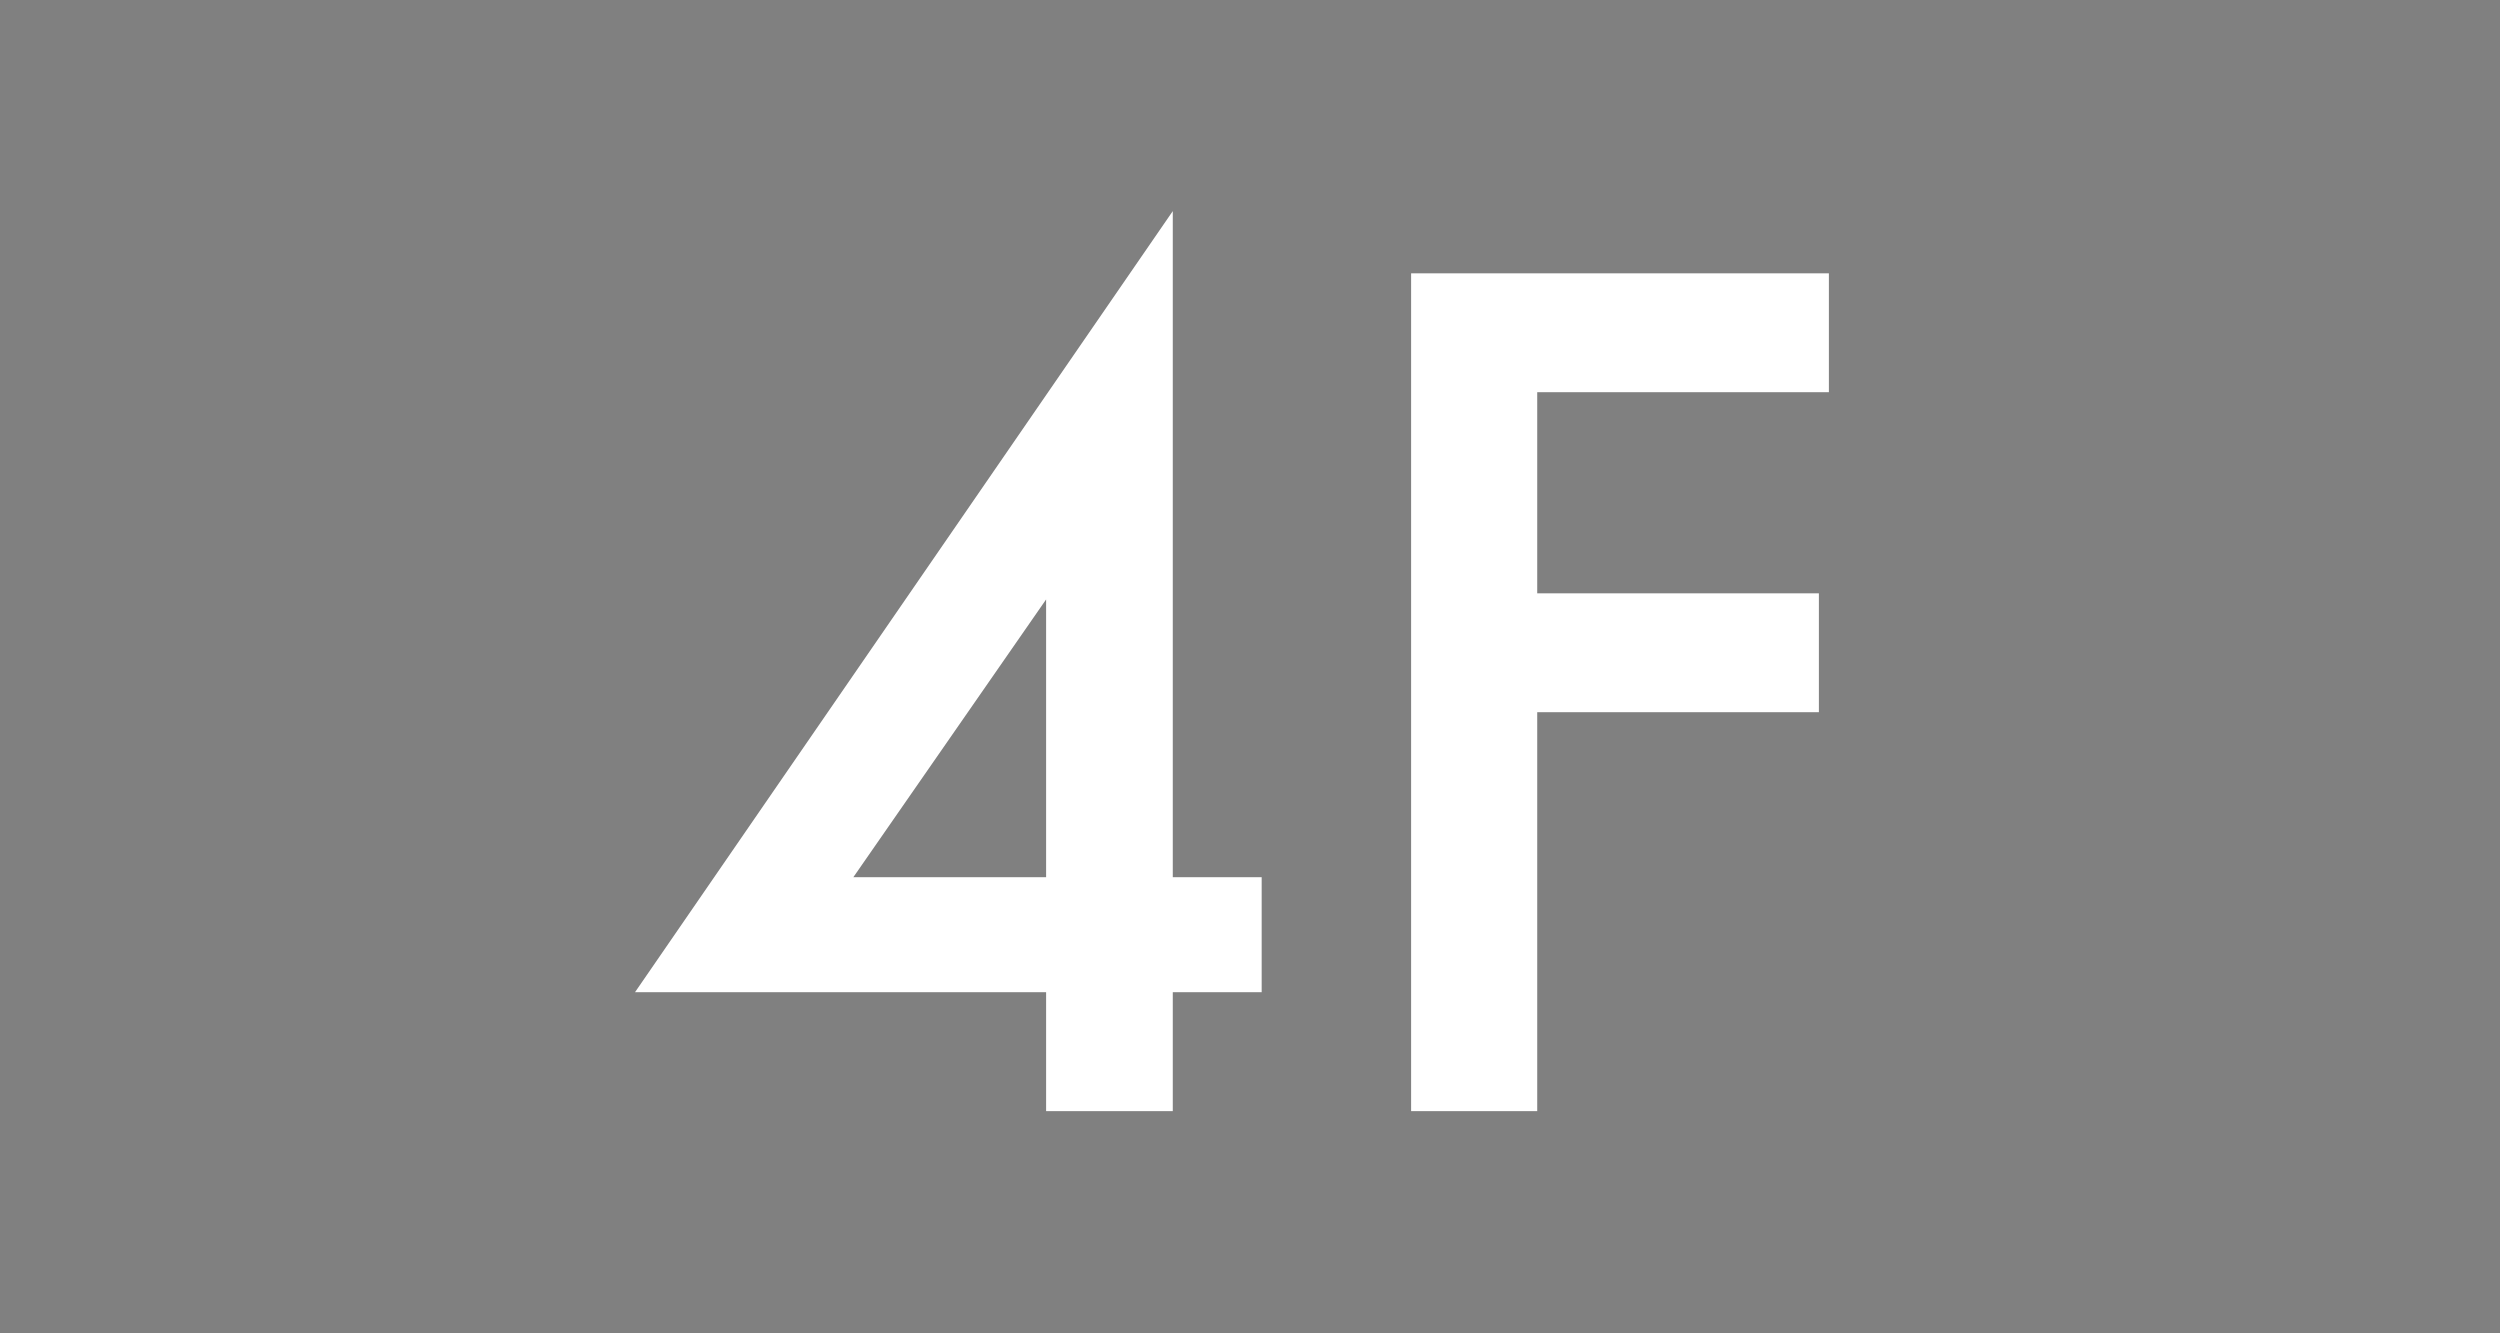 <svg xmlns="http://www.w3.org/2000/svg" viewBox="0 0 45 24"><defs><style>.cls-1{fill:gray;}.cls-2{fill:#fff;}</style></defs><title>f4</title><g id="レイヤー_2" data-name="レイヤー 2"><g id="ご案内"><rect class="cls-1" width="45" height="24"/><path class="cls-2" d="M21.11,15.79h1.6v2.07h-1.6V20H18.83V17.86h-7.4L21.11,3.8Zm-2.28,0v-5l-3.47,5Z"/><path class="cls-2" d="M32.92,7.06H27.67v3.62h5.07v2.14H27.67V20H25.4V4.92h7.52Z"/></g></g></svg>